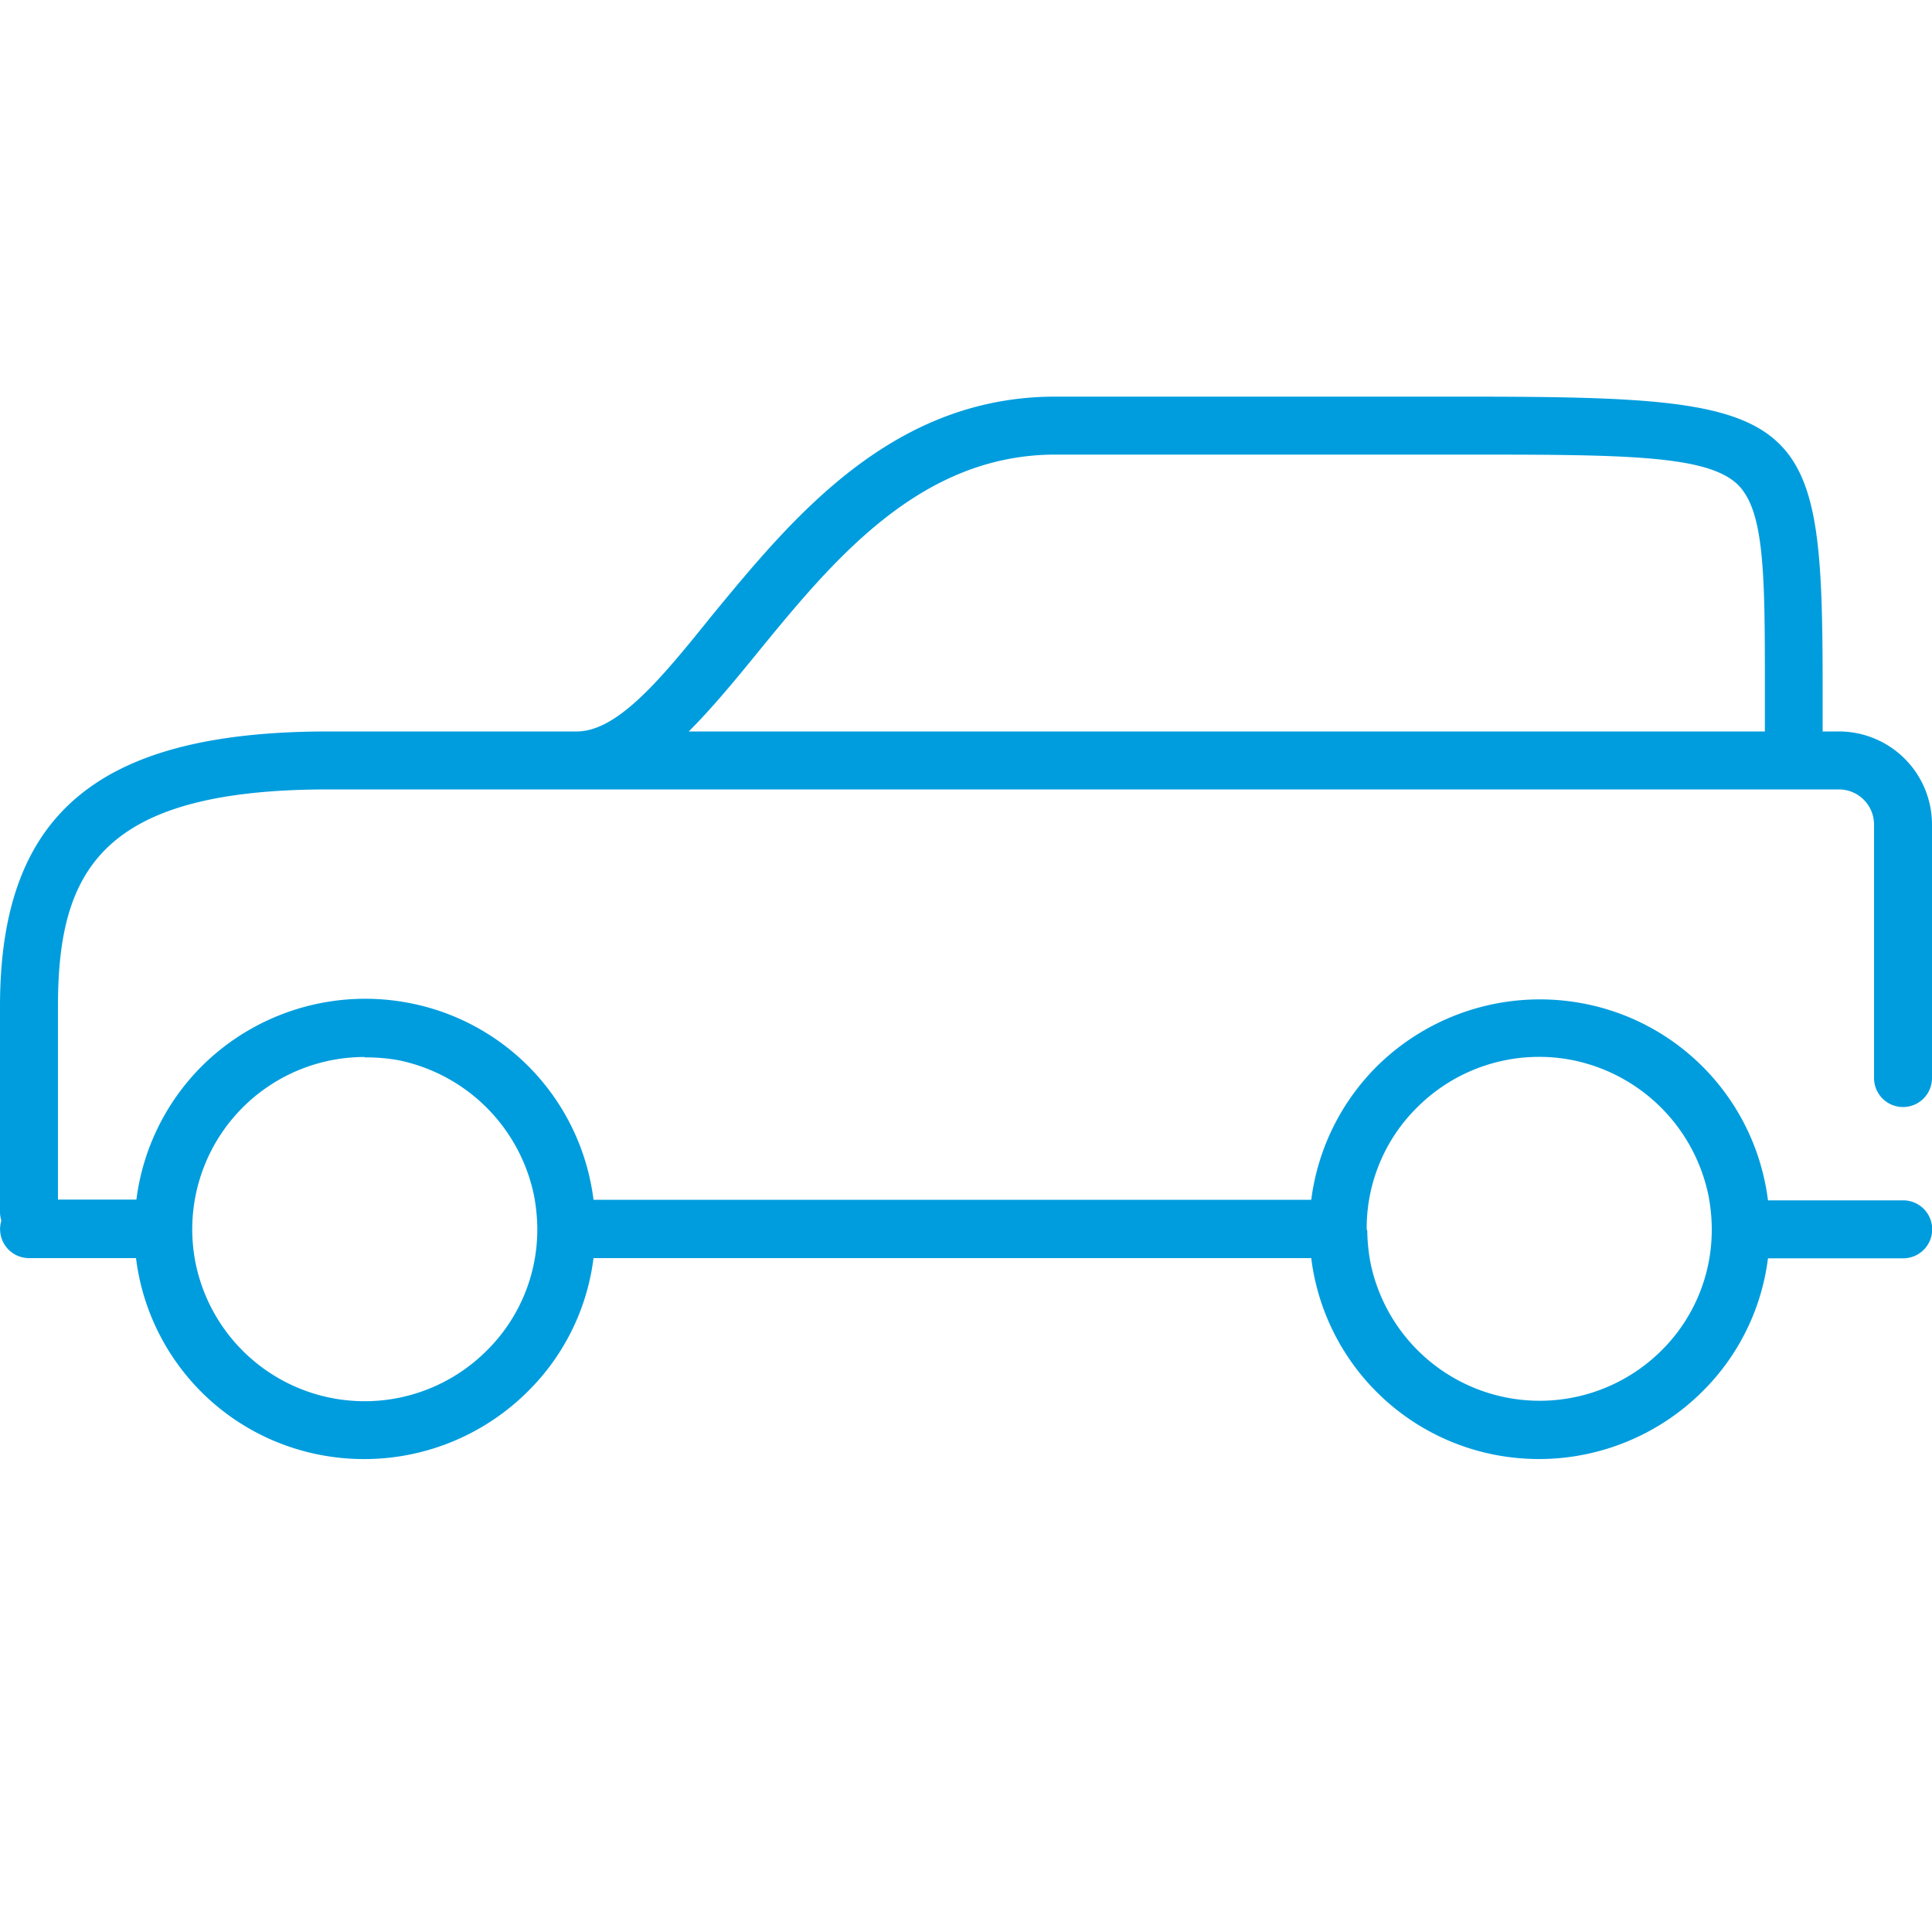 <svg id="Warstwa_1" data-name="Warstwa 1" xmlns="http://www.w3.org/2000/svg" viewBox="0 0 100 100"><defs><style>.cls-1{fill:#009dde;}</style></defs><title>22_3</title><path class="cls-1" d="M79.66,75.52a12.27,12.27,0,0,1-2.29-.22A11.86,11.86,0,0,1,68,65.94q-.08-.41-.13-.82H30.72a11.74,11.74,0,0,1-3.4,6.9A12,12,0,0,1,16.55,75.3a11.85,11.85,0,0,1-9.38-9.36q-.08-.41-.13-.82H1.5A1.5,1.5,0,0,1,.07,63.18,1.51,1.51,0,0,1,0,62.74V52.09c0-10,5.1-14.23,17-14.23H29.85c2.14,0,4.41-2.78,7-6C41,26.82,46.15,20.53,54.62,20.53h21c18,0,18.72.57,18.72,15.21v2.12h.83A4.82,4.82,0,0,1,100,42.67V55.8a1.5,1.5,0,0,1-3,0V42.67a1.82,1.82,0,0,0-1.82-1.81H17C5.3,40.86,3,45,3,52.09v10H7.06a11.89,11.89,0,0,1,3.37-6.89,12,12,0,0,1,10.78-3.28h0a11.86,11.86,0,0,1,9.38,9.37q.08.4.13.81H67.87a11.89,11.89,0,0,1,3.38-6.89A12,12,0,0,1,82,51.95a11.86,11.86,0,0,1,9.38,9.37q.08.4.13.81h7a1.5,1.5,0,0,1,0,3h-7a11.75,11.75,0,0,1-3.4,6.9A12,12,0,0,1,79.66,75.52ZM70.77,63.71a9.43,9.43,0,0,0,.17,1.67A8.94,8.94,0,0,0,86,69.9a8.78,8.78,0,0,0,2.6-6.17s0-.07,0-.11,0-.07,0-.1a9.47,9.47,0,0,0-.17-1.64,9,9,0,0,0-7-7h0a8.92,8.92,0,0,0-8.09,2.45,8.78,8.78,0,0,0-2.6,6.19s0,.06,0,.09S70.77,63.68,70.77,63.71Zm-51.9-9a8.92,8.92,0,0,0-8.75,10.65A8.93,8.93,0,0,0,25.2,69.9a8.79,8.79,0,0,0,2.61-6.2s0-.05,0-.08,0,0,0-.07a9.49,9.49,0,0,0-.17-1.67,9,9,0,0,0-7-7h0A9.54,9.54,0,0,0,18.87,54.73ZM35.65,37.86H91.35V35.74c0-6.16,0-9.56-1.59-10.82-1.74-1.39-6.14-1.39-14.13-1.39h-21c-7,0-11.49,5.44-15.41,10.24C38,35.27,36.82,36.69,35.65,37.86Z"/></svg>
